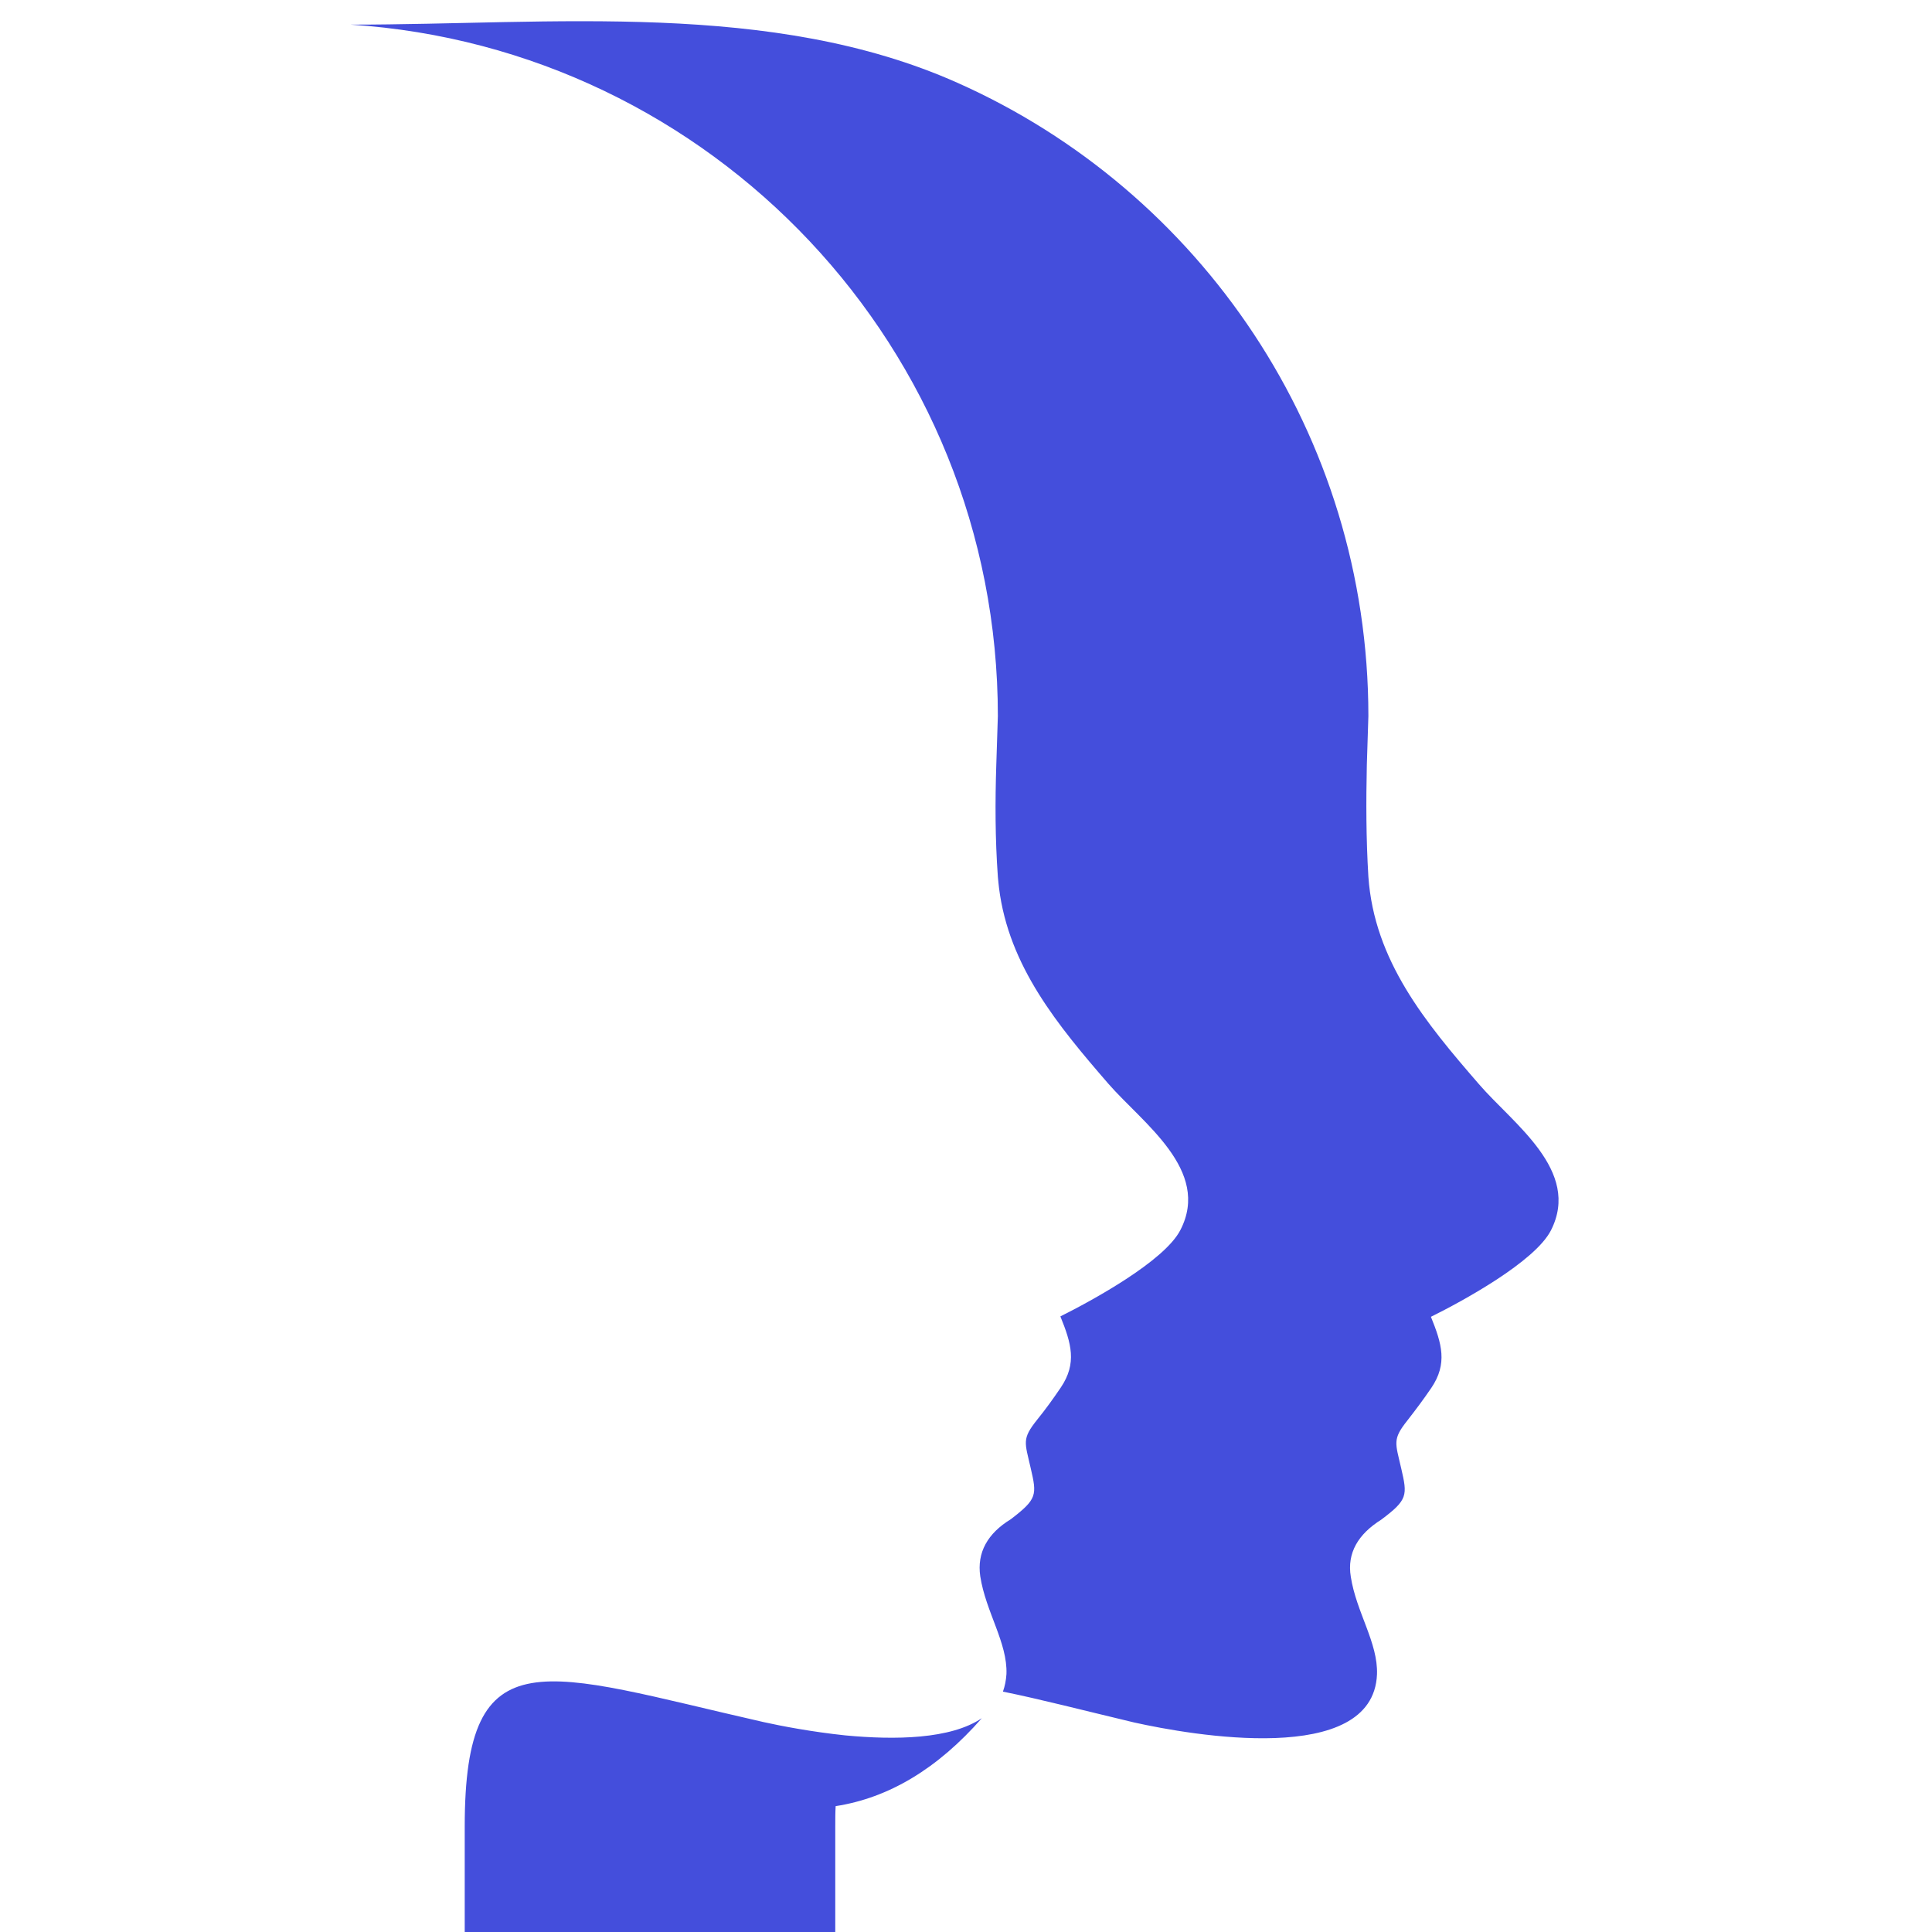 <svg xmlns="http://www.w3.org/2000/svg" xmlns:xlink="http://www.w3.org/1999/xlink" width="500" zoomAndPan="magnify" viewBox="0 0 375 375" height="500" preserveAspectRatio="xMidYMid meet" version="1.0"><defs><clipPath id="5869a620d6"><path d="M 205.172 125 L 237.926 125 L 237.926 173.359 L 205.172 173.359 Z M 205.172 125 " clip-rule="nonzero"/></clipPath><clipPath id="cc6573dba5"><path d="M 221.547 125 C 230.594 125 237.926 132.332 237.926 141.375 L 237.926 156.898 C 237.926 165.945 230.594 173.277 221.547 173.277 C 212.504 173.277 205.172 165.945 205.172 156.898 L 205.172 141.375 C 205.172 132.332 212.504 125 221.547 125 Z M 221.547 125 " clip-rule="nonzero"/></clipPath></defs><g clip-path="url(#5869a620d6)"><g clip-path="url(#cc6573dba5)"><path fill="#444edc" d="M 205.172 125 L 237.926 125 L 237.926 173.23 L 205.172 173.23 Z M 205.172 125 " fill-opacity="1" fill-rule="nonzero"/></g></g><path fill="#444edc" d="M 194.668 328.344 C 195.047 327.281 195.277 326.145 195.352 324.93 C 195.578 318.859 191.332 312.867 190.27 305.965 C 189.586 301.336 191.711 297.617 196.188 294.887 C 201.344 290.941 201.27 290.184 200.055 284.949 C 198.918 279.941 198.312 279.336 201.27 275.617 C 202.938 273.57 204.457 271.445 205.898 269.32 C 209.082 264.617 207.945 260.746 205.82 255.512 C 211.891 252.477 226 244.816 229.113 238.746 C 235.105 227.141 221.754 217.961 215.152 210.375 C 205.289 198.992 195.809 187.539 193.91 172.363 C 193.91 172.137 193.836 171.91 193.836 171.684 C 193.836 171.453 193.758 171.227 193.758 170.922 C 193.758 170.695 193.684 170.469 193.684 170.164 C 193.152 162.805 193.152 155.523 193.379 148.469 L 193.684 138.984 C 193.684 67.672 138.227 9.332 68.051 4.781 C 107.121 4.781 149.832 0 185.867 16.082 C 232.906 37.023 265.602 84.211 265.602 138.984 L 265.301 148.469 C 265.148 155.523 265.148 162.73 265.602 170.164 C 266.742 186.477 276.68 198.461 287.074 210.449 C 293.672 218.113 306.949 227.215 301.031 238.824 C 297.922 244.891 283.887 252.555 277.742 255.59 C 279.867 260.824 281.004 264.691 277.816 269.395 C 276.375 271.52 274.781 273.645 273.188 275.691 C 270.23 279.41 270.836 280.016 271.977 285.023 C 273.188 290.258 273.266 291.094 268.105 294.961 C 263.629 297.77 261.43 301.41 262.188 306.039 C 263.25 312.941 267.5 318.859 267.273 325.004 C 266.512 343.062 231.086 336.766 220.16 334.336 C 210.297 331.984 201.801 329.785 194.668 328.344 Z M 90.203 375 L 162.125 375 L 162.125 354.441 C 162.125 353.074 162.125 351.785 162.199 350.57 C 172.516 348.977 182 343.289 190.574 333.5 C 184.504 337.598 173.73 337.75 164.094 336.84 C 157.57 336.156 151.652 335.02 148.238 334.262 C 105.453 324.551 90.203 317.039 90.203 354.516 Z M 90.203 375 " fill-opacity="1" fill-rule="evenodd"/></svg>